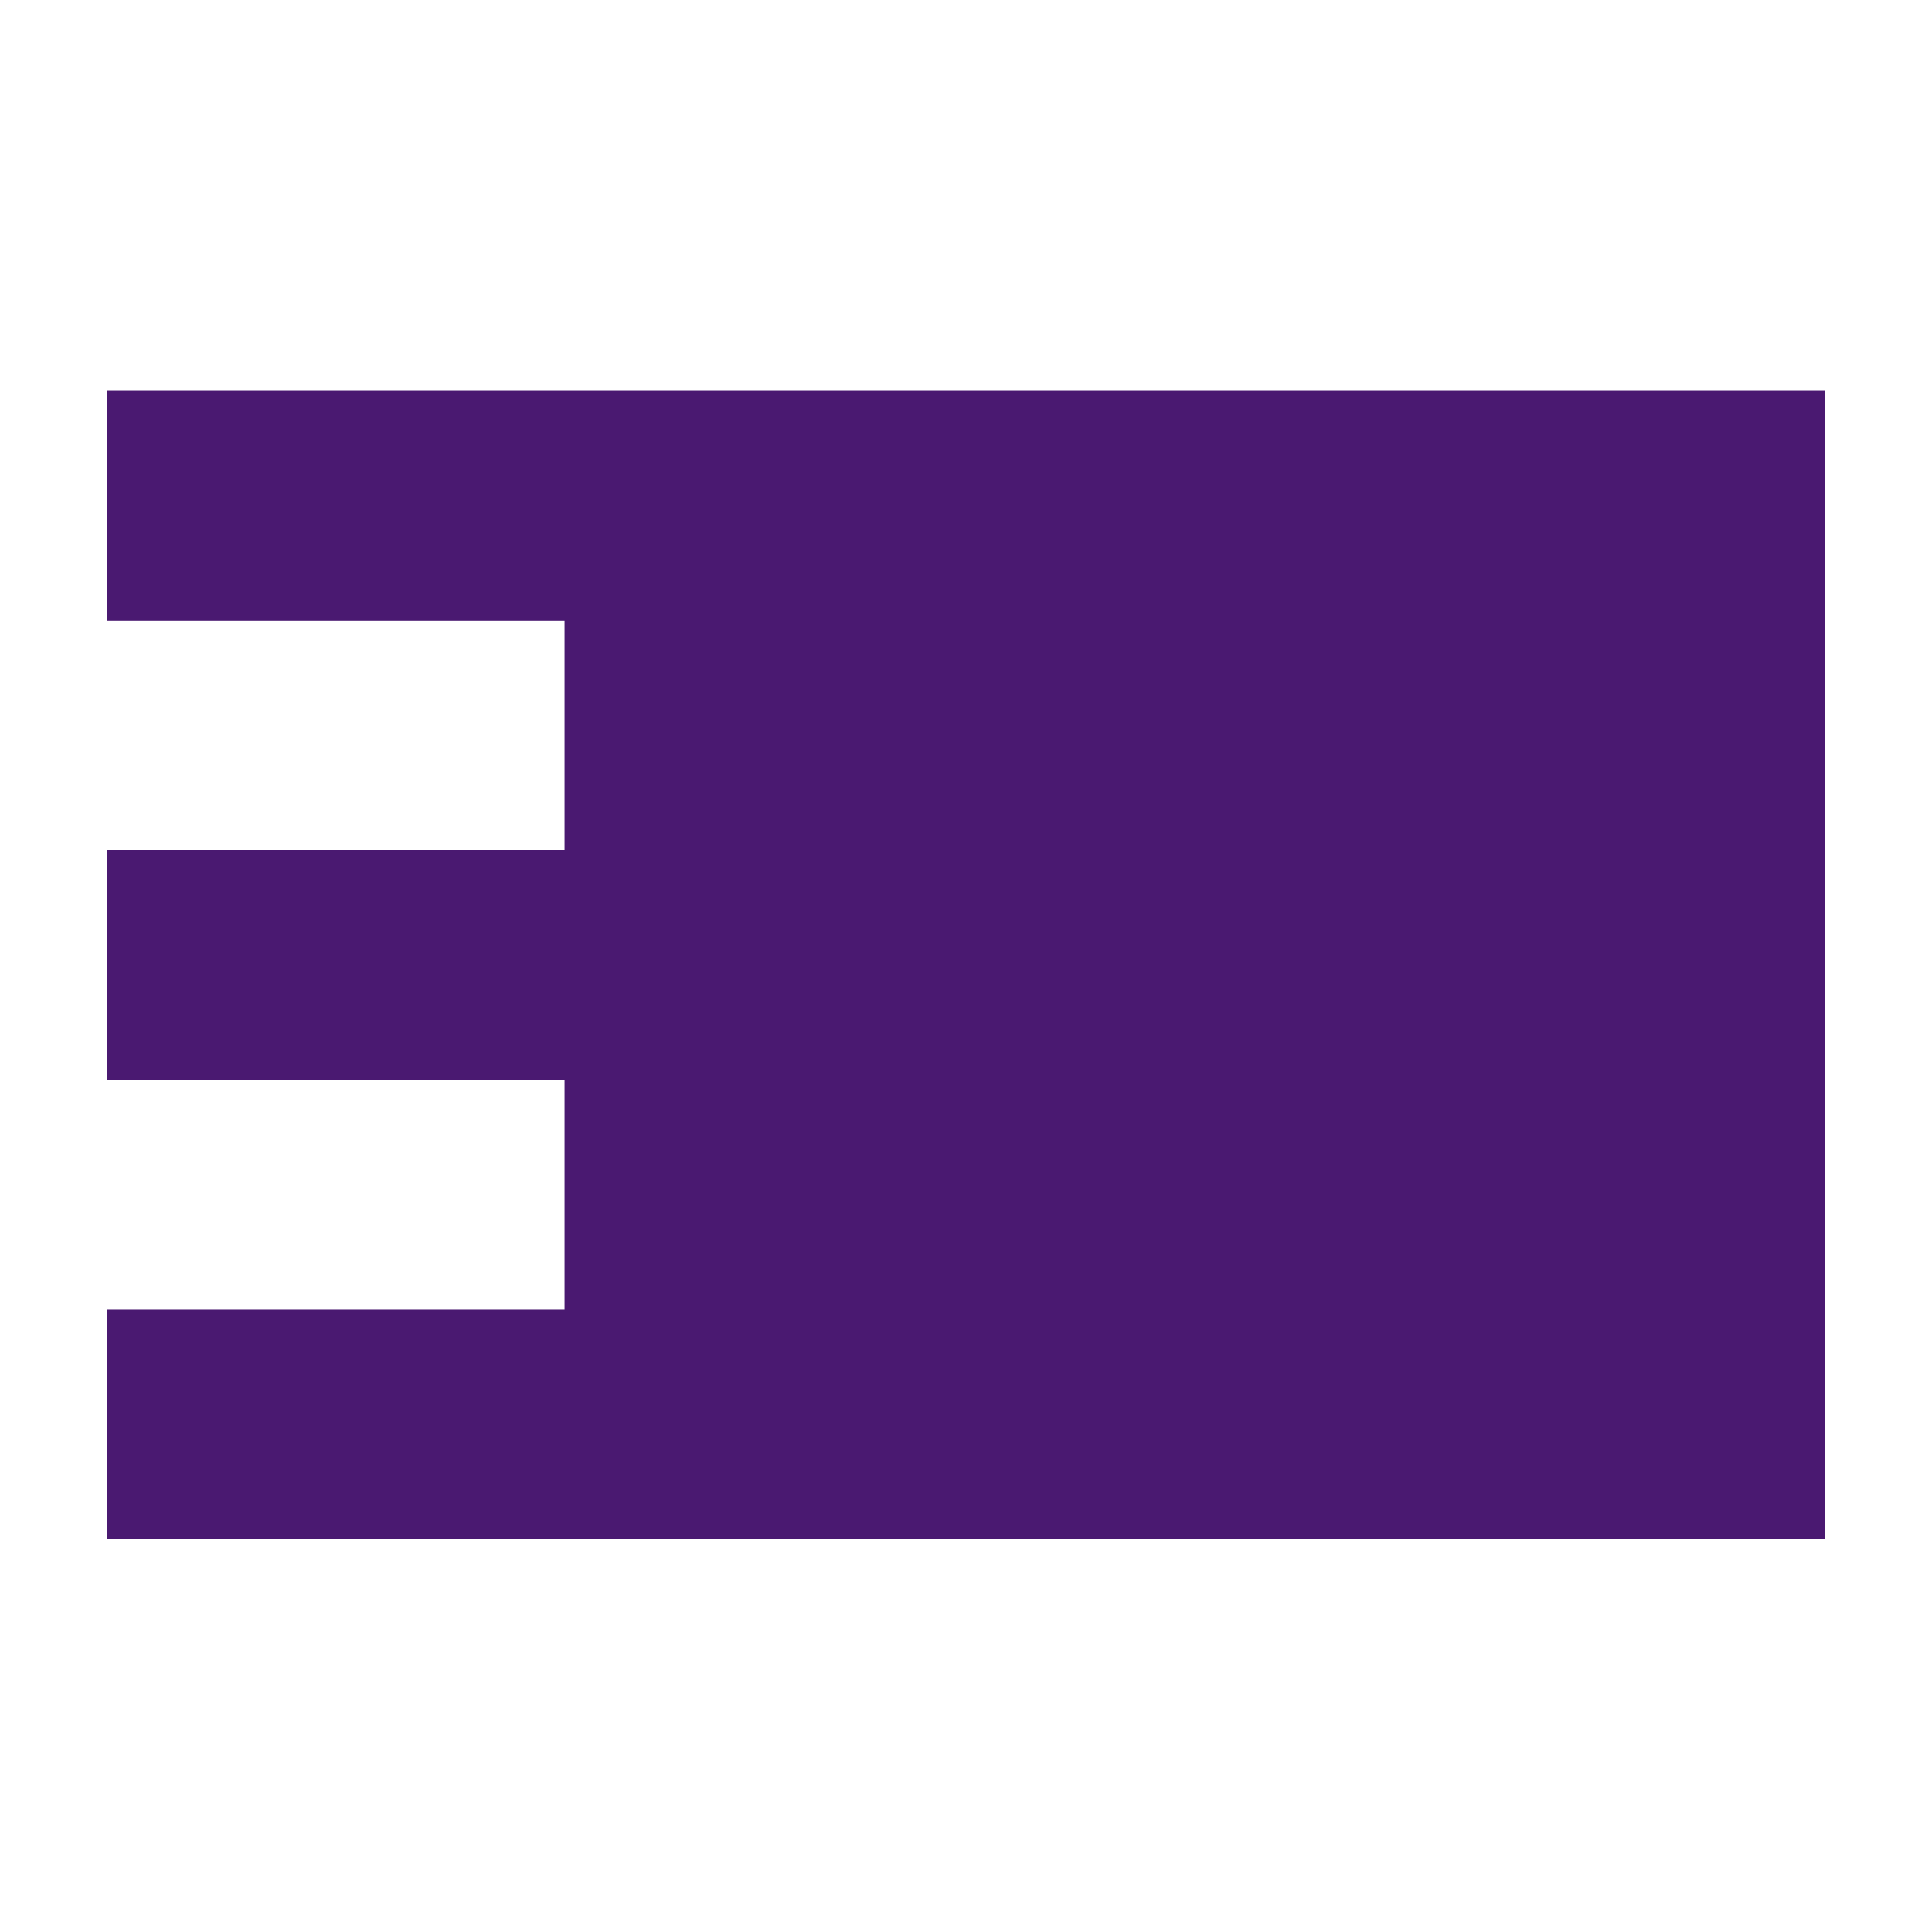 <svg xmlns="http://www.w3.org/2000/svg" xmlns:xlink="http://www.w3.org/1999/xlink" version="1.1" id="Layer_1" x="0px" y="0px" viewBox="0 0 90 90" style="enable-background:new 0 0 90 90;" xml:space="preserve"> <style type="text/css"> .st0{fill:#4A1971;} </style> <g id="Grupo_3" transform="translate(0 0)"> <path id="Trazado_1" class="st0" d="M5,18.2v10.7h21.3v10.7H5v10.7h21.3v10.7H5v10.7h80V18.2H5z"></path> </g> </svg>